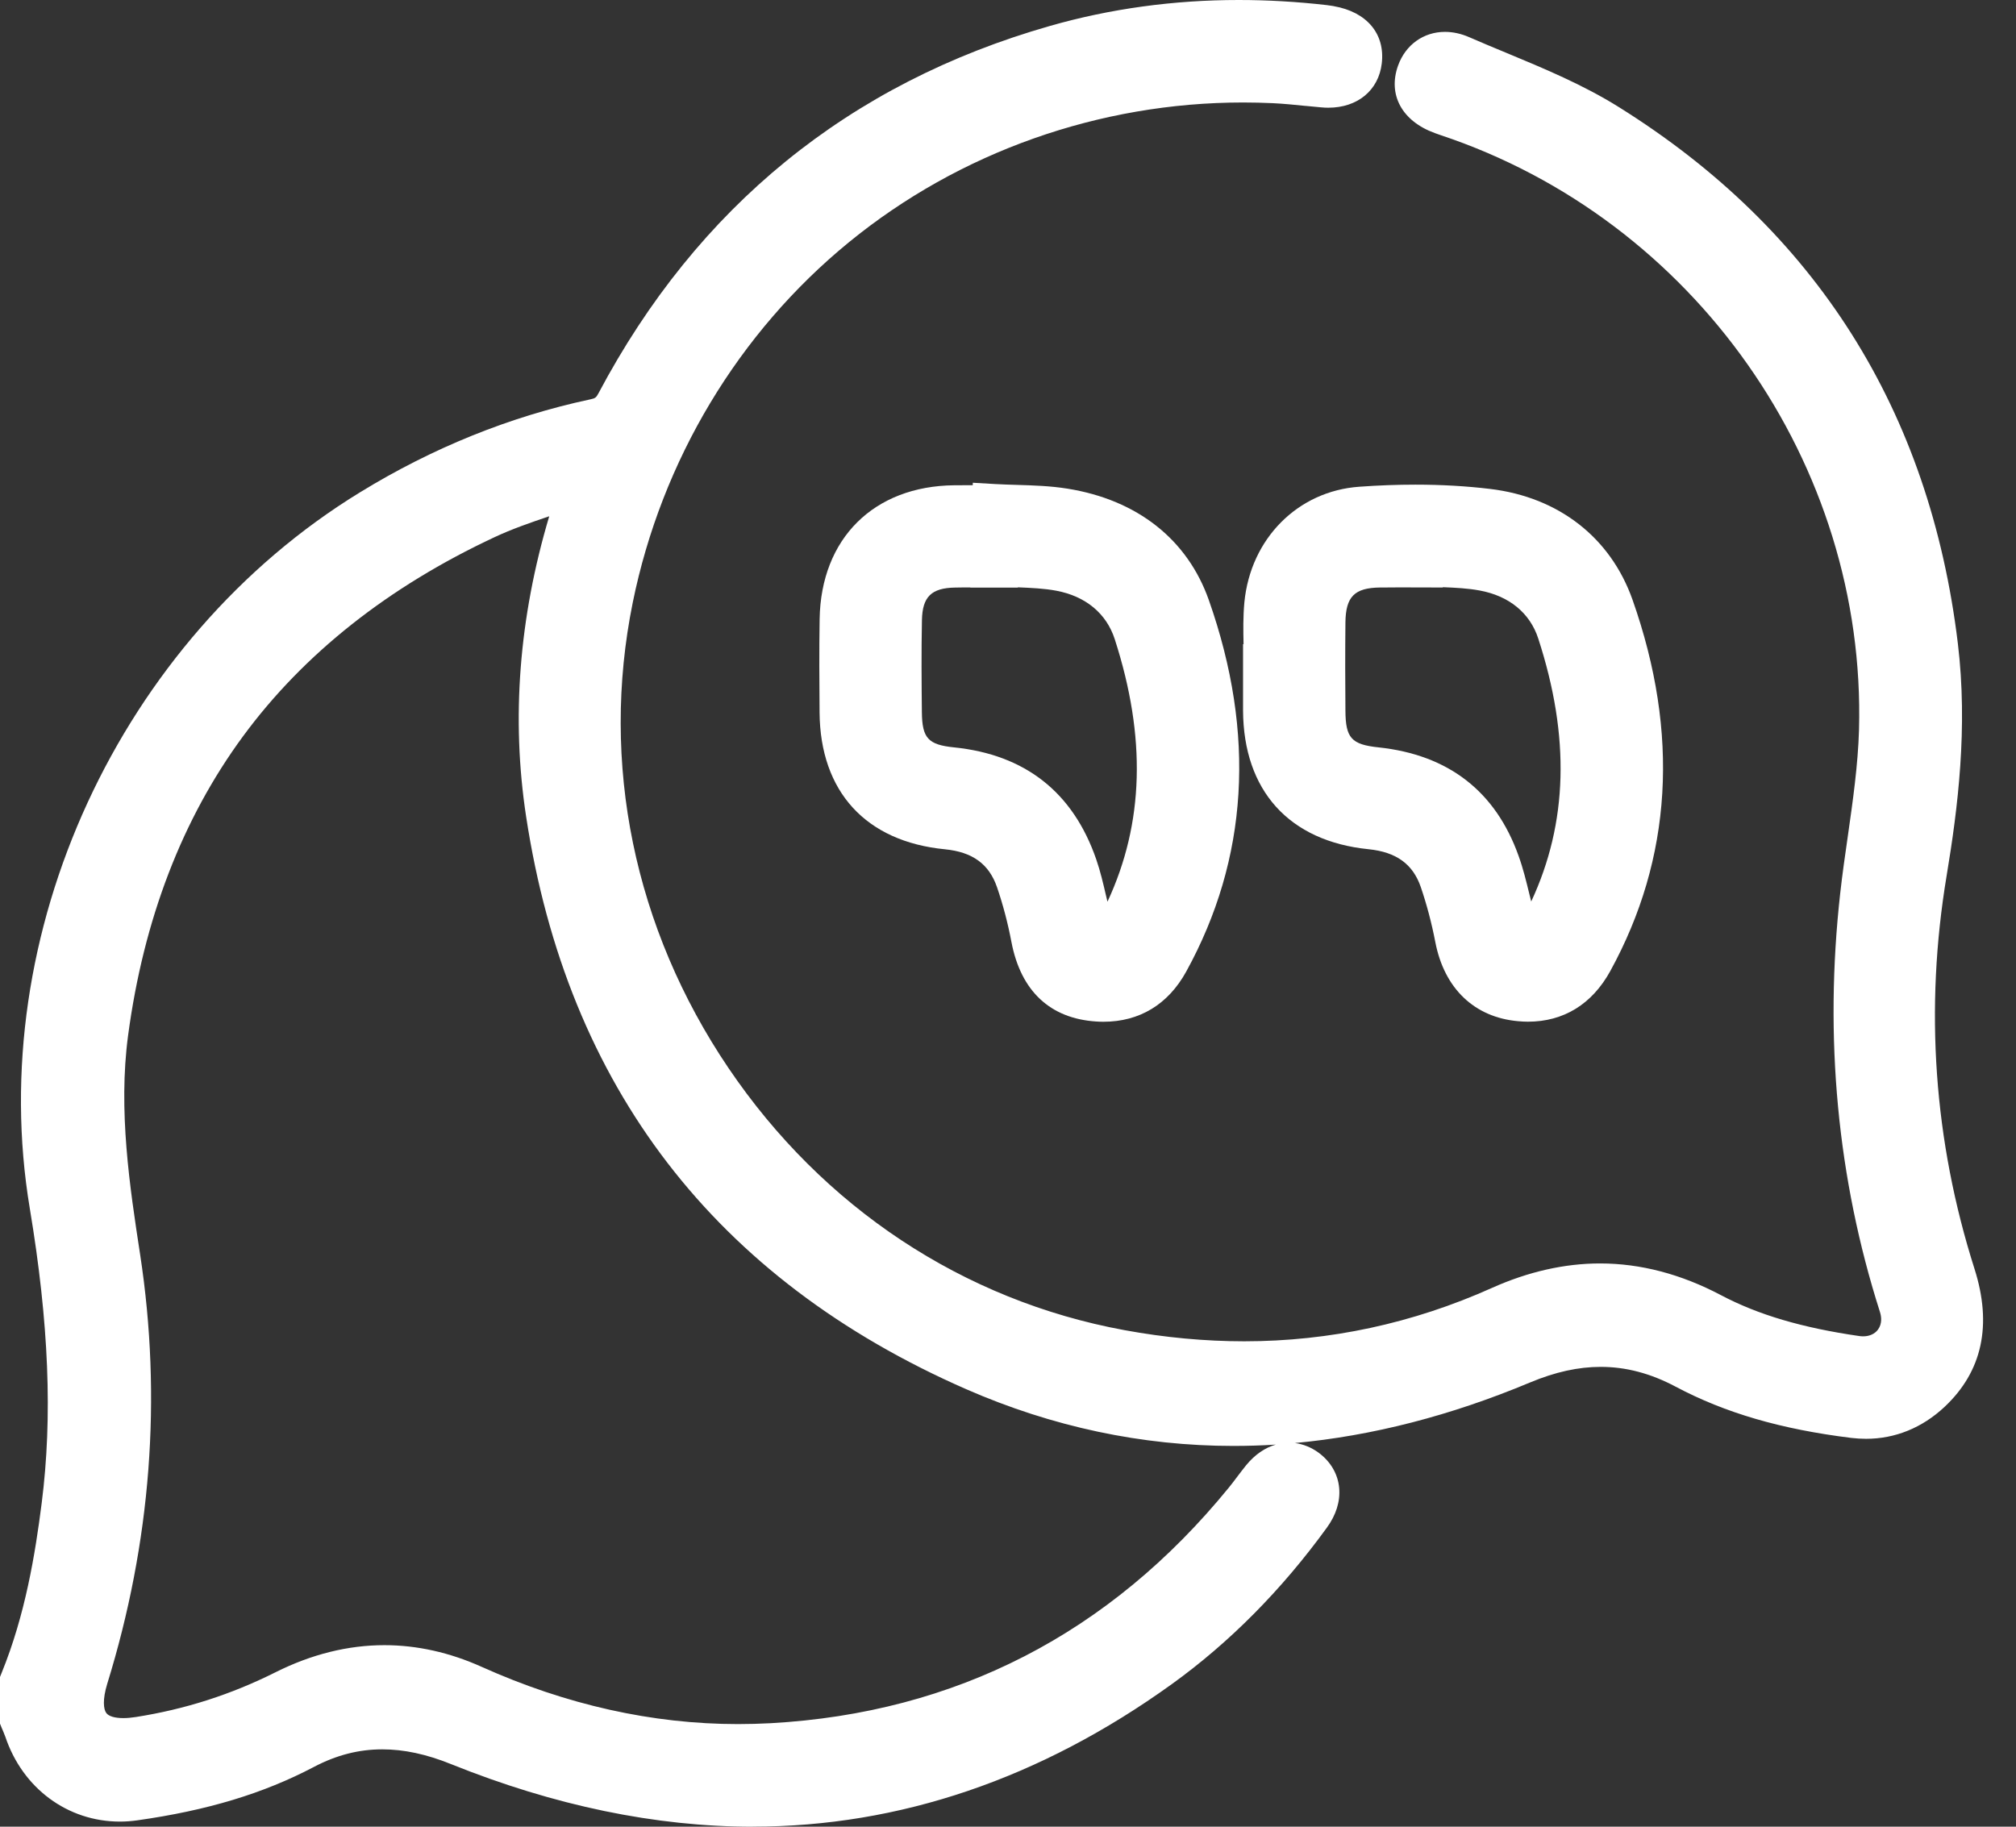 <svg width="32" height="29" viewBox="0 0 32 29" fill="none" xmlns="http://www.w3.org/2000/svg">
<rect x="0" y="0" width="32" height="29" fill="#333333" stroke="none"/>
<g clip-path="url(#clip0_1000_925)">
<path d="M11.948 29C10.408 29 8.797 28.666 7.161 28.007C6.768 27.848 6.411 27.772 6.068 27.772C5.695 27.772 5.34 27.863 4.983 28.051C4.183 28.472 3.292 28.742 2.179 28.899C2.087 28.912 1.995 28.919 1.904 28.919C1.073 28.919 0.359 28.39 0.085 27.573C0.076 27.548 0.064 27.518 0.051 27.487C0.042 27.467 0.034 27.448 0.026 27.429L0 27.364V26.623L0.026 26.558C0.402 25.633 0.558 24.676 0.662 23.861C0.836 22.491 0.776 21.004 0.473 19.185C-0.255 14.828 1.899 10.154 5.711 7.818C6.866 7.109 8.096 6.612 9.366 6.341C9.45 6.323 9.462 6.314 9.501 6.241C11.071 3.282 13.481 1.321 16.665 0.412C17.622 0.138 18.631 0 19.662 0C20.119 0 20.59 0.027 21.06 0.081C21.095 0.085 21.13 0.09 21.164 0.096L21.171 0.098C21.696 0.189 21.988 0.538 21.933 1.006C21.883 1.433 21.55 1.71 21.084 1.71C21.046 1.71 21.006 1.708 20.967 1.704C20.889 1.697 20.812 1.69 20.735 1.682L20.72 1.681C20.55 1.664 20.373 1.646 20.205 1.638C20.047 1.631 19.888 1.627 19.732 1.627C17.448 1.627 15.226 2.415 13.477 3.844C11.722 5.278 10.503 7.309 10.044 9.564C9.526 12.114 10.065 14.738 11.562 16.954C13.059 19.169 15.291 20.647 17.849 21.117C18.49 21.235 19.13 21.294 19.75 21.294C21.105 21.294 22.428 21.009 23.683 20.446C24.257 20.189 24.834 20.058 25.398 20.058C26.039 20.058 26.683 20.227 27.314 20.56C27.908 20.874 28.608 21.08 29.515 21.211C29.536 21.214 29.556 21.215 29.576 21.215C29.674 21.215 29.76 21.176 29.81 21.107C29.878 21.013 29.864 20.902 29.84 20.827C29.165 18.712 28.953 16.475 29.21 14.179C29.244 13.874 29.288 13.568 29.331 13.271C29.41 12.717 29.492 12.143 29.508 11.588C29.625 7.371 26.895 3.488 22.869 2.146C22.838 2.135 22.807 2.124 22.776 2.113C22.254 1.924 22.025 1.503 22.192 1.04C22.311 0.71 22.597 0.506 22.936 0.506C23.062 0.506 23.192 0.534 23.32 0.59C23.51 0.673 23.707 0.755 23.898 0.834C24.504 1.086 25.129 1.345 25.699 1.702C28.822 3.654 30.631 6.518 31.077 10.215C31.238 11.553 31.077 12.83 30.899 13.902C30.547 16.015 30.696 18.115 31.341 20.143C31.625 21.036 31.465 21.773 30.866 22.335C30.512 22.667 30.082 22.842 29.62 22.842C29.544 22.842 29.465 22.837 29.387 22.828C28.27 22.69 27.384 22.432 26.597 22.014C26.197 21.802 25.809 21.7 25.408 21.7C25.052 21.7 24.685 21.781 24.288 21.947C23.03 22.474 21.778 22.796 20.554 22.909C20.685 22.926 20.812 22.977 20.927 23.06C21.12 23.201 21.238 23.402 21.257 23.626C21.275 23.835 21.208 24.052 21.061 24.253C20.343 25.243 19.514 26.078 18.601 26.736C16.516 28.238 14.277 28.999 11.948 28.999L11.948 29ZM6.102 26.118C6.619 26.118 7.138 26.234 7.645 26.462C8.986 27.065 10.355 27.371 11.715 27.371C11.886 27.371 12.06 27.366 12.233 27.357C15.167 27.193 17.613 25.936 19.505 23.617C19.546 23.567 19.586 23.514 19.628 23.458C19.677 23.394 19.727 23.326 19.782 23.259C19.919 23.093 20.079 22.983 20.251 22.934C20.025 22.948 19.8 22.955 19.576 22.955C18.128 22.955 16.702 22.652 15.338 22.055C11.356 20.311 9.005 17.253 8.351 12.963C8.114 11.41 8.237 9.808 8.718 8.196C8.41 8.3 8.121 8.401 7.852 8.527C6.166 9.315 4.823 10.377 3.859 11.687C2.894 12.998 2.279 14.597 2.033 16.44C1.874 17.628 2.06 18.846 2.225 19.921C2.572 22.192 2.397 24.484 1.702 26.732C1.625 26.983 1.643 27.136 1.687 27.195C1.725 27.247 1.822 27.276 1.959 27.276C2.018 27.276 2.084 27.27 2.155 27.259C2.938 27.136 3.666 26.903 4.38 26.545C4.946 26.262 5.526 26.118 6.102 26.118H6.102Z" fill="white"/>
<path d="M24.252 16.22C24.201 16.22 24.149 16.217 24.096 16.212C23.403 16.151 22.925 15.693 22.783 14.957C22.724 14.65 22.645 14.355 22.552 14.082C22.426 13.717 22.163 13.527 21.724 13.482C20.463 13.355 19.737 12.552 19.731 11.279C19.731 11.121 19.731 10.963 19.731 10.805V10.226H19.739C19.734 10.01 19.731 9.788 19.752 9.562C19.85 8.55 20.601 7.795 21.578 7.727C21.883 7.705 22.181 7.694 22.467 7.694C22.879 7.694 23.278 7.717 23.652 7.762C24.74 7.892 25.565 8.534 25.914 9.524C26.661 11.644 26.542 13.627 25.559 15.418C25.27 15.942 24.819 16.22 24.253 16.22H24.252ZM22.149 9.326C22.068 9.326 21.987 9.326 21.906 9.327C21.499 9.332 21.361 9.472 21.356 9.881C21.351 10.367 21.352 10.844 21.356 11.286C21.359 11.717 21.452 11.82 21.881 11.865C22.992 11.983 23.74 12.564 24.105 13.589C24.178 13.792 24.227 13.995 24.275 14.192C24.285 14.232 24.294 14.272 24.305 14.312C24.887 13.063 24.924 11.696 24.417 10.138C24.285 9.731 23.954 9.46 23.484 9.374C23.3 9.34 23.107 9.33 22.902 9.322V9.327C22.902 9.327 22.219 9.325 22.15 9.325L22.149 9.326Z" fill="white"/>
<path d="M17.515 16.221C17.477 16.221 17.439 16.22 17.4 16.217C16.669 16.17 16.204 15.734 16.055 14.957C15.997 14.651 15.919 14.357 15.825 14.083C15.698 13.716 15.436 13.526 14.999 13.483C13.743 13.36 13.018 12.568 13.009 11.309C13.005 10.827 13.002 10.329 13.01 9.829C13.03 8.55 13.869 7.716 15.148 7.704C15.226 7.703 15.306 7.703 15.385 7.703H15.44L15.442 7.664L15.803 7.685C15.916 7.691 16.035 7.695 16.141 7.698C16.403 7.706 16.674 7.714 16.946 7.758C18.053 7.936 18.85 8.565 19.189 9.53C19.935 11.652 19.813 13.635 18.828 15.426C18.541 15.946 18.087 16.221 17.515 16.221H17.515ZM15.402 9.326C15.322 9.326 15.241 9.326 15.161 9.328C14.784 9.334 14.641 9.474 14.634 9.845C14.624 10.339 14.628 10.837 14.633 11.306C14.637 11.719 14.732 11.823 15.143 11.865C16.273 11.98 17.032 12.578 17.4 13.641C17.466 13.832 17.511 14.025 17.554 14.211C17.563 14.246 17.57 14.281 17.579 14.315C18.159 13.069 18.197 11.705 17.695 10.149C17.563 9.739 17.233 9.466 16.767 9.378C16.575 9.342 16.371 9.333 16.156 9.324V9.329H15.818C15.748 9.329 15.678 9.329 15.609 9.329C15.54 9.329 15.471 9.329 15.403 9.329L15.402 9.326Z" fill="white"/>
</g>
<defs>
<clipPath id="clip0_1000_925">
<rect width="31.478" height="29" fill="white"/>
</clipPath>
</defs>
</svg>
